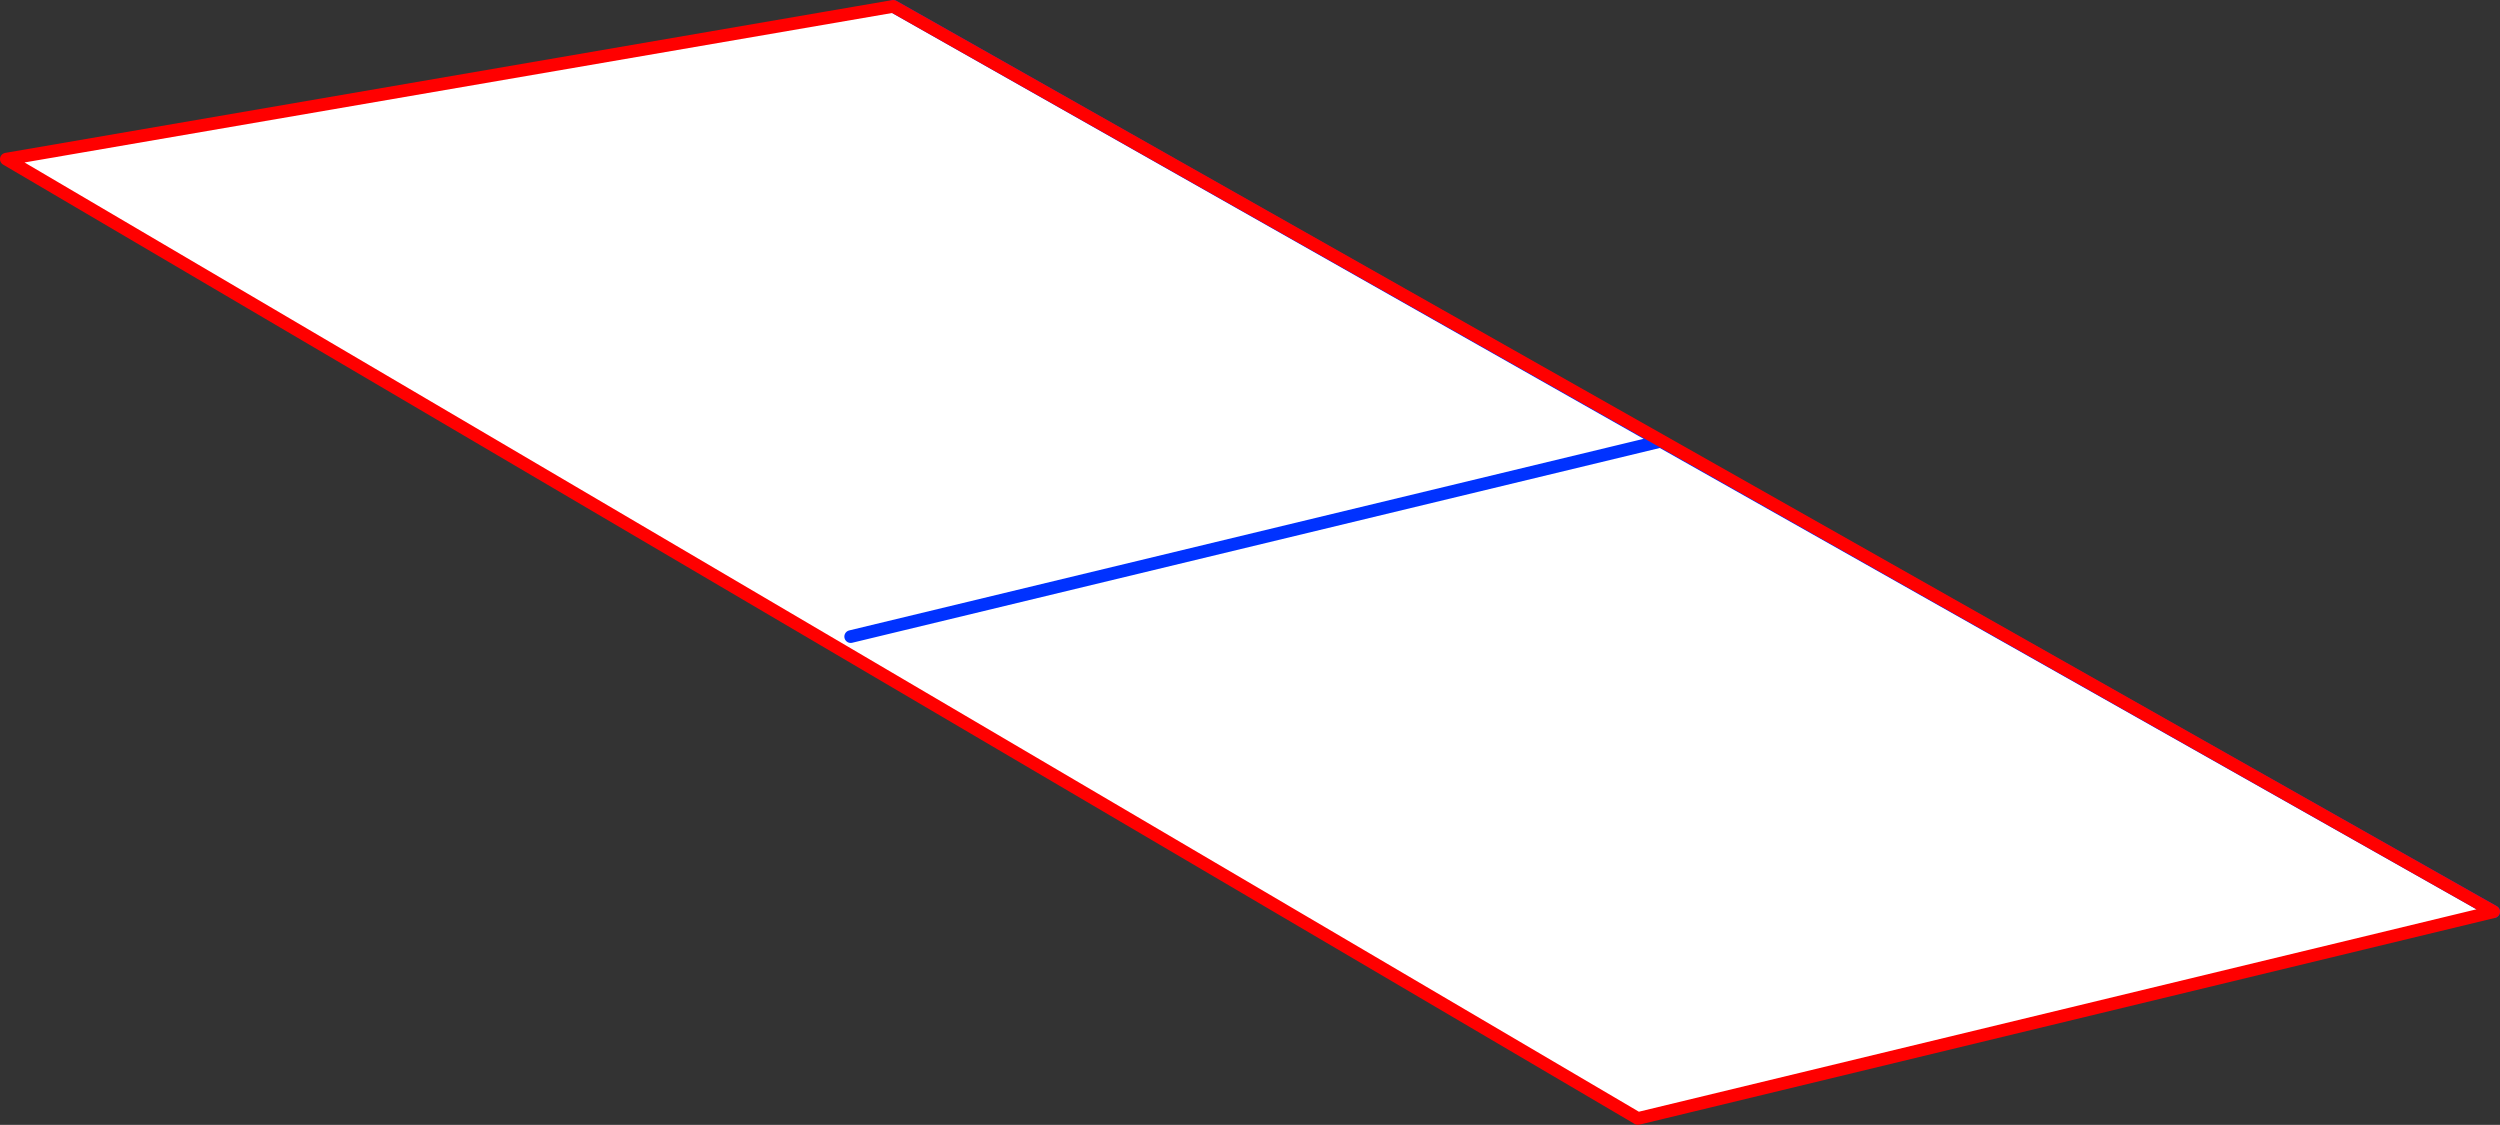 <?xml version="1.0" encoding="UTF-8" standalone="no"?>
<svg xmlns:xlink="http://www.w3.org/1999/xlink" height="177.05px" width="393.5px" xmlns="http://www.w3.org/2000/svg">
  <rect width="100%" height="100%" fill="#333333" stroke="none"/>
  <g transform="matrix(1.0, 0.0, 0.0, 1.0, -99.2, -209.8)">
    <path d="M491.7 353.3 L357.0 385.85 100.2 234.85 239.8 210.8 360.6 279.25 491.7 353.3 M360.6 279.25 L233.1 310.0 360.6 279.25" fill="#ffffff" fill-rule="evenodd" stroke="none"/>
    <path d="M239.8 210.8 L360.6 279.25 491.7 353.3 M233.1 310.0 L360.6 279.25" fill="none" stroke="#0032ff" stroke-linecap="round" stroke-linejoin="round" stroke-width="2.0"/>
    <path d="M491.7 353.3 L357.0 385.85 100.2 234.85 239.8 210.8 Z" fill="none" stroke="#ff0000" stroke-linecap="round" stroke-linejoin="round" stroke-width="2.0"/>
  </g>
</svg>
